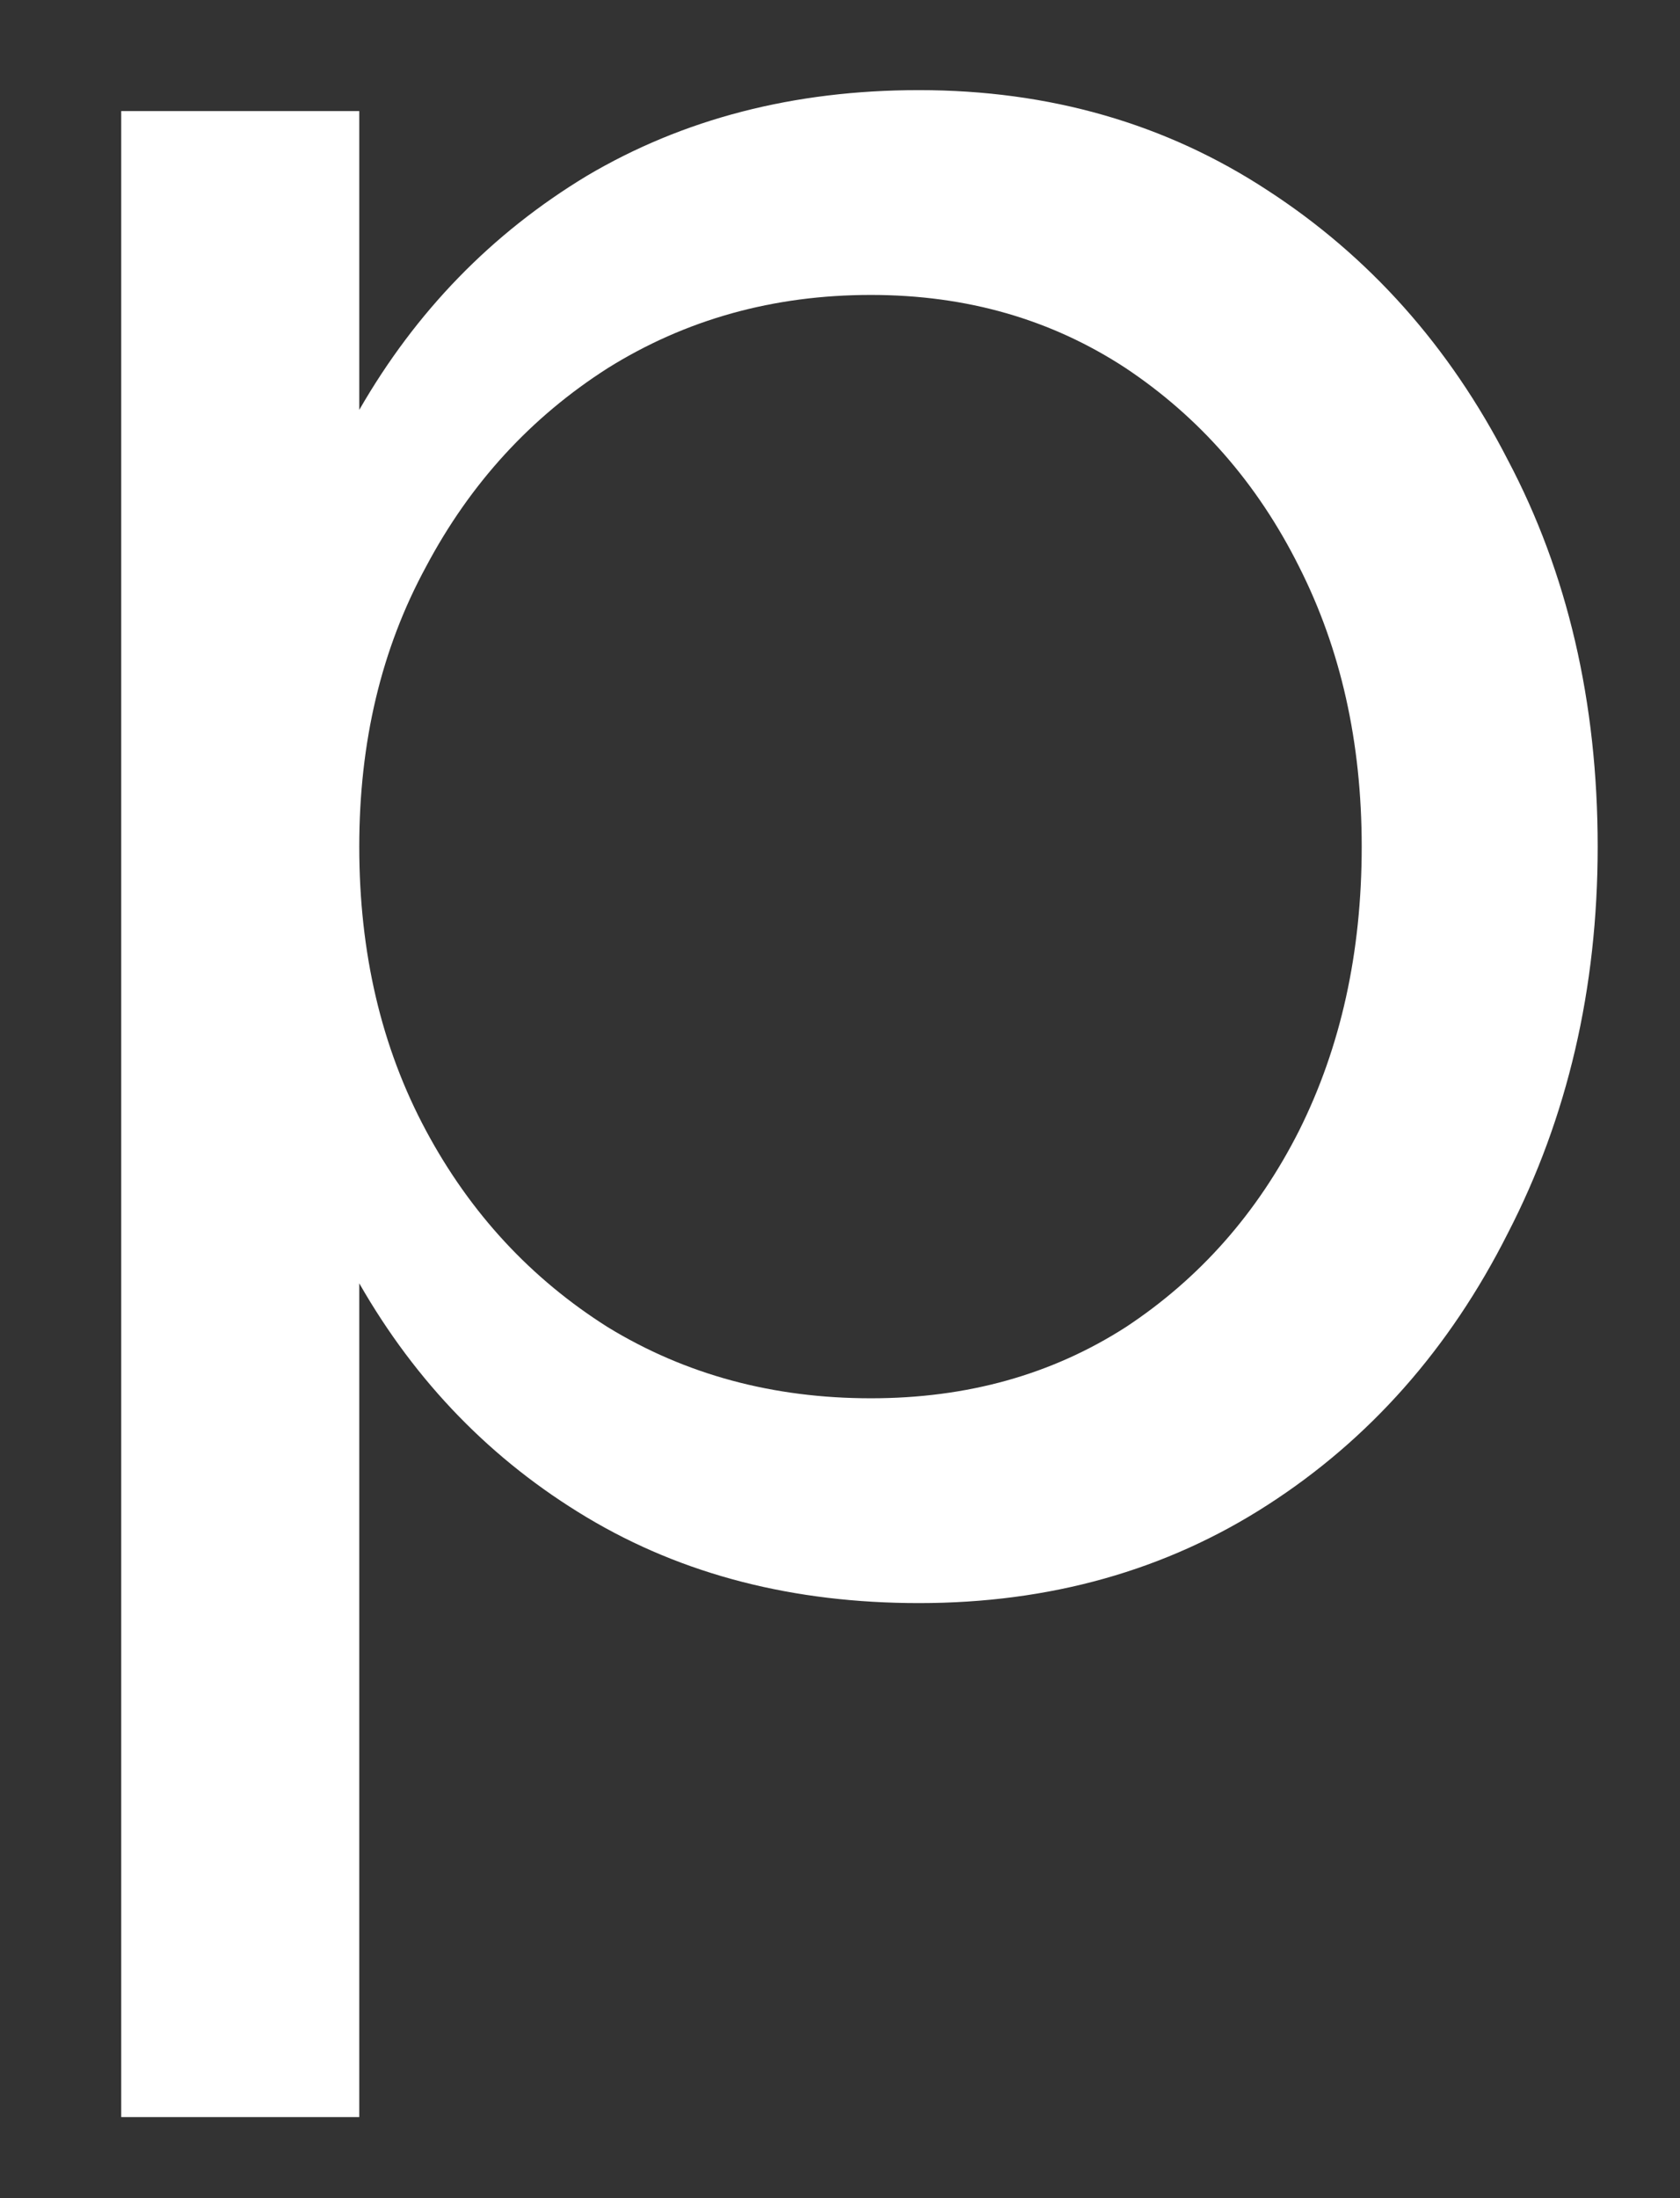 <svg xmlns="http://www.w3.org/2000/svg" width="13" height="17" viewBox="0 0 13 17" fill="none"><rect x="0" y="0" width="13" height="17" fill="#333333" stroke="none"/><path d="M7.111 0.697C8.121 0.697 9.022 0.956 9.81 1.473C10.594 1.982 11.216 2.677 11.668 3.558C12.129 4.43 12.363 5.428 12.363 6.548C12.363 7.646 12.129 8.644 11.668 9.537C11.216 10.434 10.594 11.133 9.81 11.638C9.022 12.147 8.121 12.398 7.111 12.398C6.141 12.398 5.285 12.18 4.541 11.735C3.806 11.295 3.22 10.693 2.78 9.925V16.373H0.938V0.859H2.78V3.17C3.22 2.406 3.806 1.804 4.541 1.36C5.285 0.92 6.141 0.697 7.111 0.697ZM6.739 10.814C7.483 10.814 8.137 10.632 8.711 10.264C9.28 9.889 9.729 9.384 10.052 8.745C10.375 8.099 10.537 7.368 10.537 6.548C10.537 5.739 10.375 5.02 10.052 4.382C9.729 3.736 9.28 3.226 8.711 2.847C8.137 2.471 7.483 2.281 6.739 2.281C5.984 2.281 5.305 2.471 4.703 2.847C4.109 3.226 3.64 3.736 3.297 4.382C2.95 5.02 2.78 5.739 2.78 6.548C2.78 7.368 2.95 8.099 3.297 8.745C3.64 9.384 4.109 9.889 4.703 10.264C5.305 10.632 5.984 10.814 6.739 10.814Z" fill="white"></path></svg>